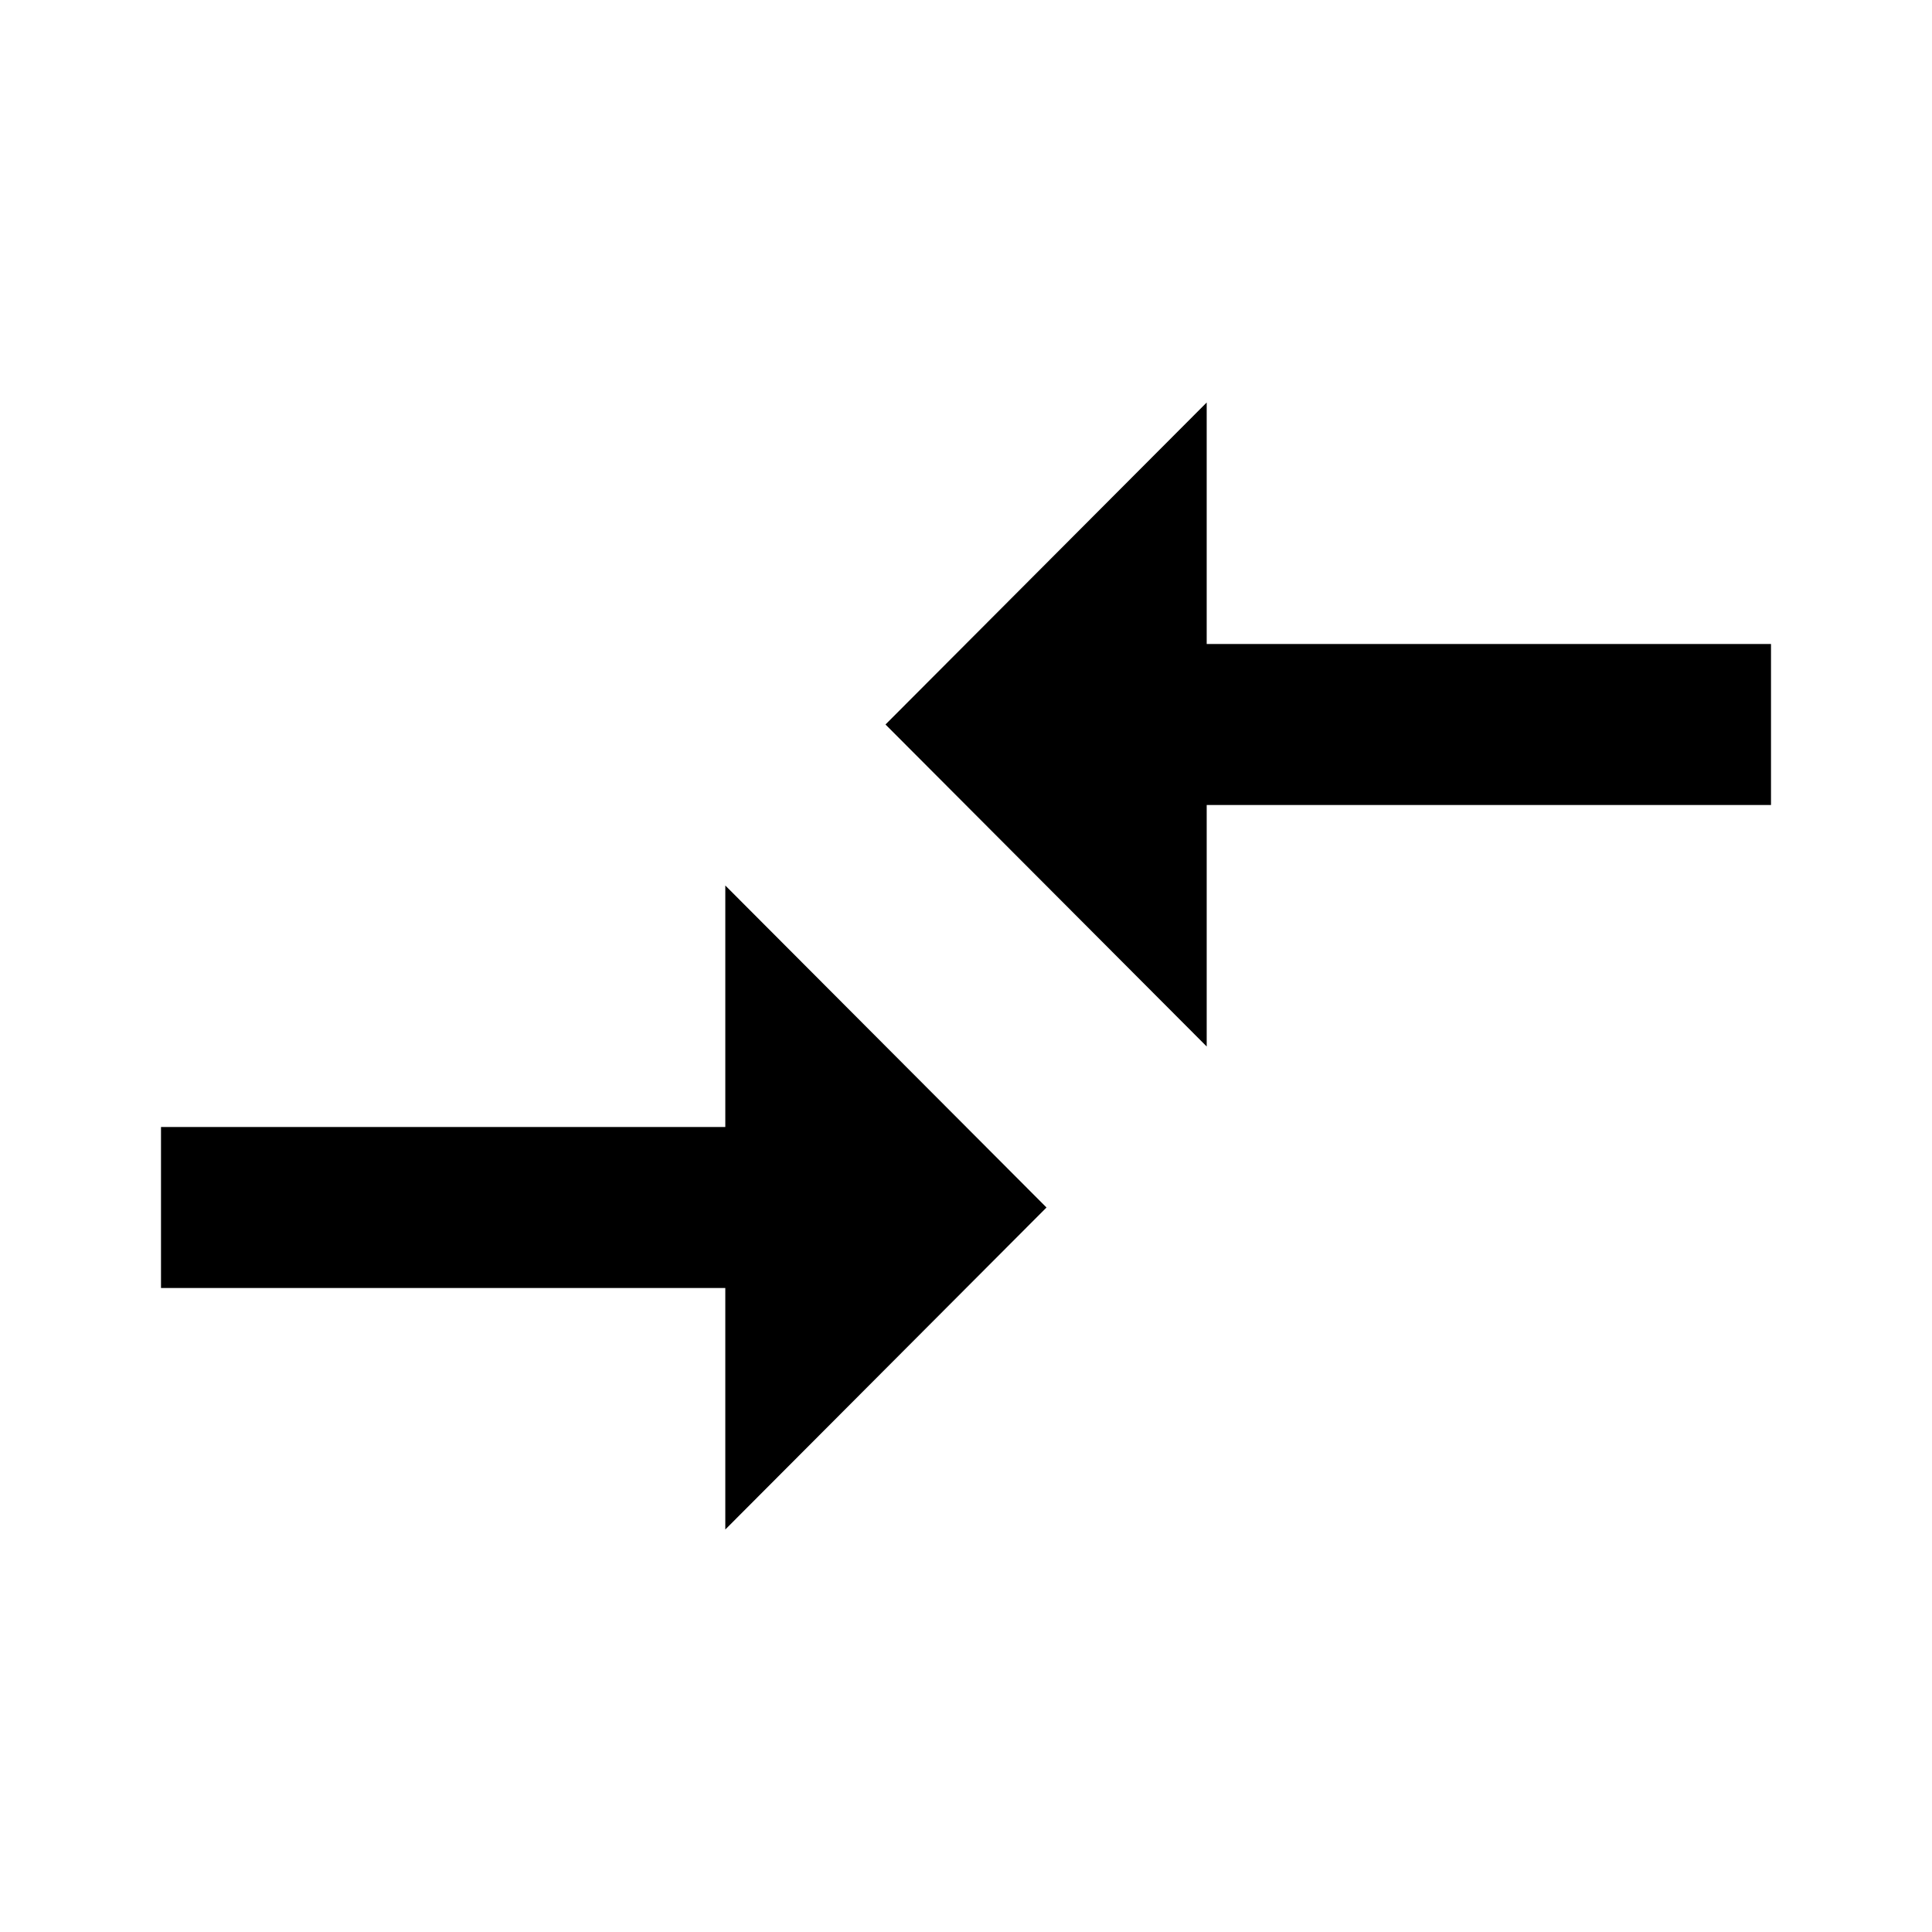 <svg xmlns="http://www.w3.org/2000/svg" width="24" height="24" viewBox="0 0 24 24" id="compare-arrows"><path fill="none" d="M0 0h24v24H0V0z"></path><path d="M9.01 14H2v2h7.01v3L13 15l-3.99-4v3zm5.98-1v-3H22V8h-7.01V5L11 9l3.99 4z"></path></svg>